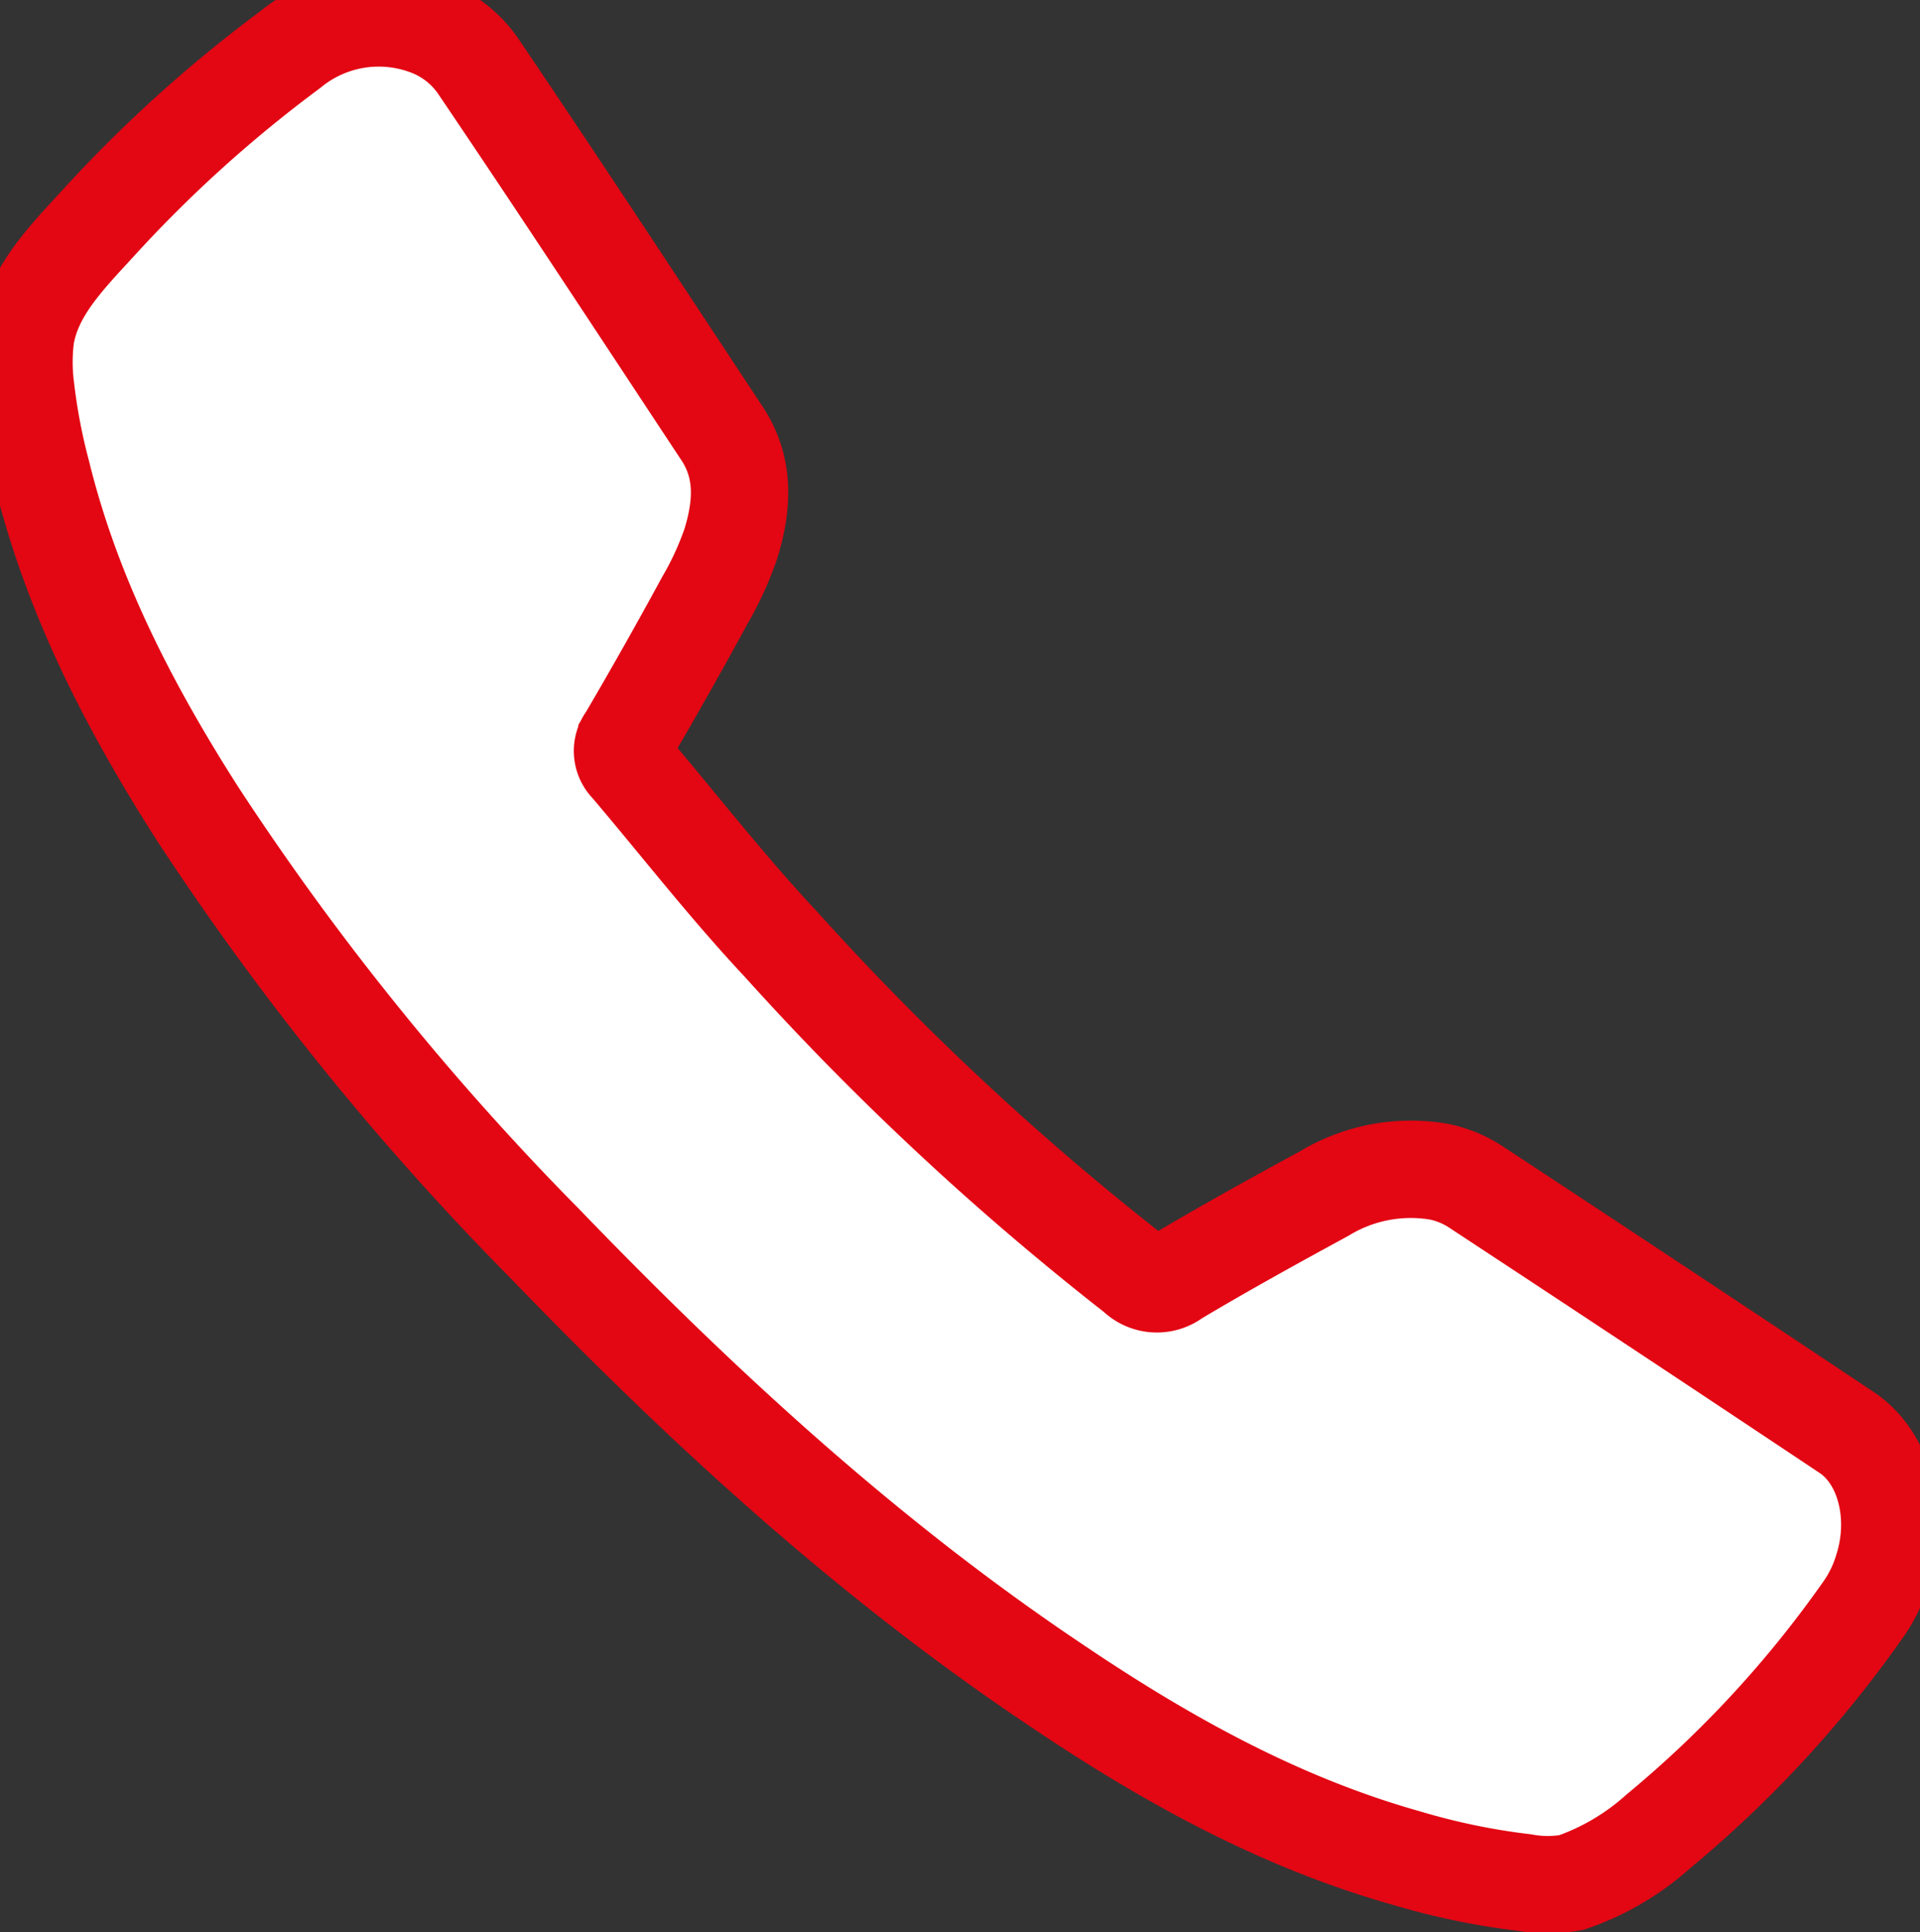 <svg xmlns="http://www.w3.org/2000/svg" id="Layer_1" data-name="Layer 1" viewBox="0 0 118.34 119.06"><rect x="0" y="0" width="118.34" height="119.06" fill="#333333" stroke="none"/><defs><style>.cls-1{fill:none;}.cls-2{fill:#ffffff;stroke:#e30613;stroke-width:6;stroke-cap:round;fill-rule:evenodd;}</style></defs><path d="M0 0h.71v119.06H0zm117.06 0h.71v119.06h-.71z" class="cls-1"/><path d="M2.13 1V.29h116.22V1zm-.01 117.77v-.71h116.22v.71z" class="cls-1"/><path id="F7kaW9" d="M93.93 116a42.79 42.79 0 0 1-7.23-1.5c-7.9-2.22-15-6.19-21.73-10.74C53.4 96 43.19 86.6 33.54 76.59a170 170 0 0 1-21.35-26.43C8 43.61 4.45 36.76 2.58 29.15a36.62 36.62 0 0 1-1-5.26 12.34 12.34 0 0 1 0-3.15c.47-2.87 2.66-5 4.58-7.11A82.44 82.44 0 0 1 17.9 3.05a8.58 8.58 0 0 1 8.58-1.35A6.56 6.56 0 0 1 29.42 4c5.1 7.53 10.08 15.14 15.09 22.72 1.43 2.17 1.24 4.5.53 6.8a19.71 19.71 0 0 1-1.6 3.48q-2.33 4.29-4.8 8.5a1.24 1.24 0 0 0 .11 1.67c3.12 3.68 6.09 7.5 9.37 11A171.51 171.51 0 0 0 70 78.57a1.85 1.85 0 0 0 2.44.15c3-1.79 6.1-3.5 9.19-5.18a10.29 10.29 0 0 1 7-1.35 6.48 6.48 0 0 1 2.26.9q11.49 7.55 22.93 15.18c2.36 1.57 3.28 5.16 2.22 8.44a8.6 8.6 0 0 1-1.16 2.41 69.72 69.72 0 0 1-12.68 13.74 15.6 15.6 0 0 1-5.34 3.14 8.14 8.14 0 0 1-2.93 0z" class="cls-2"/></svg>